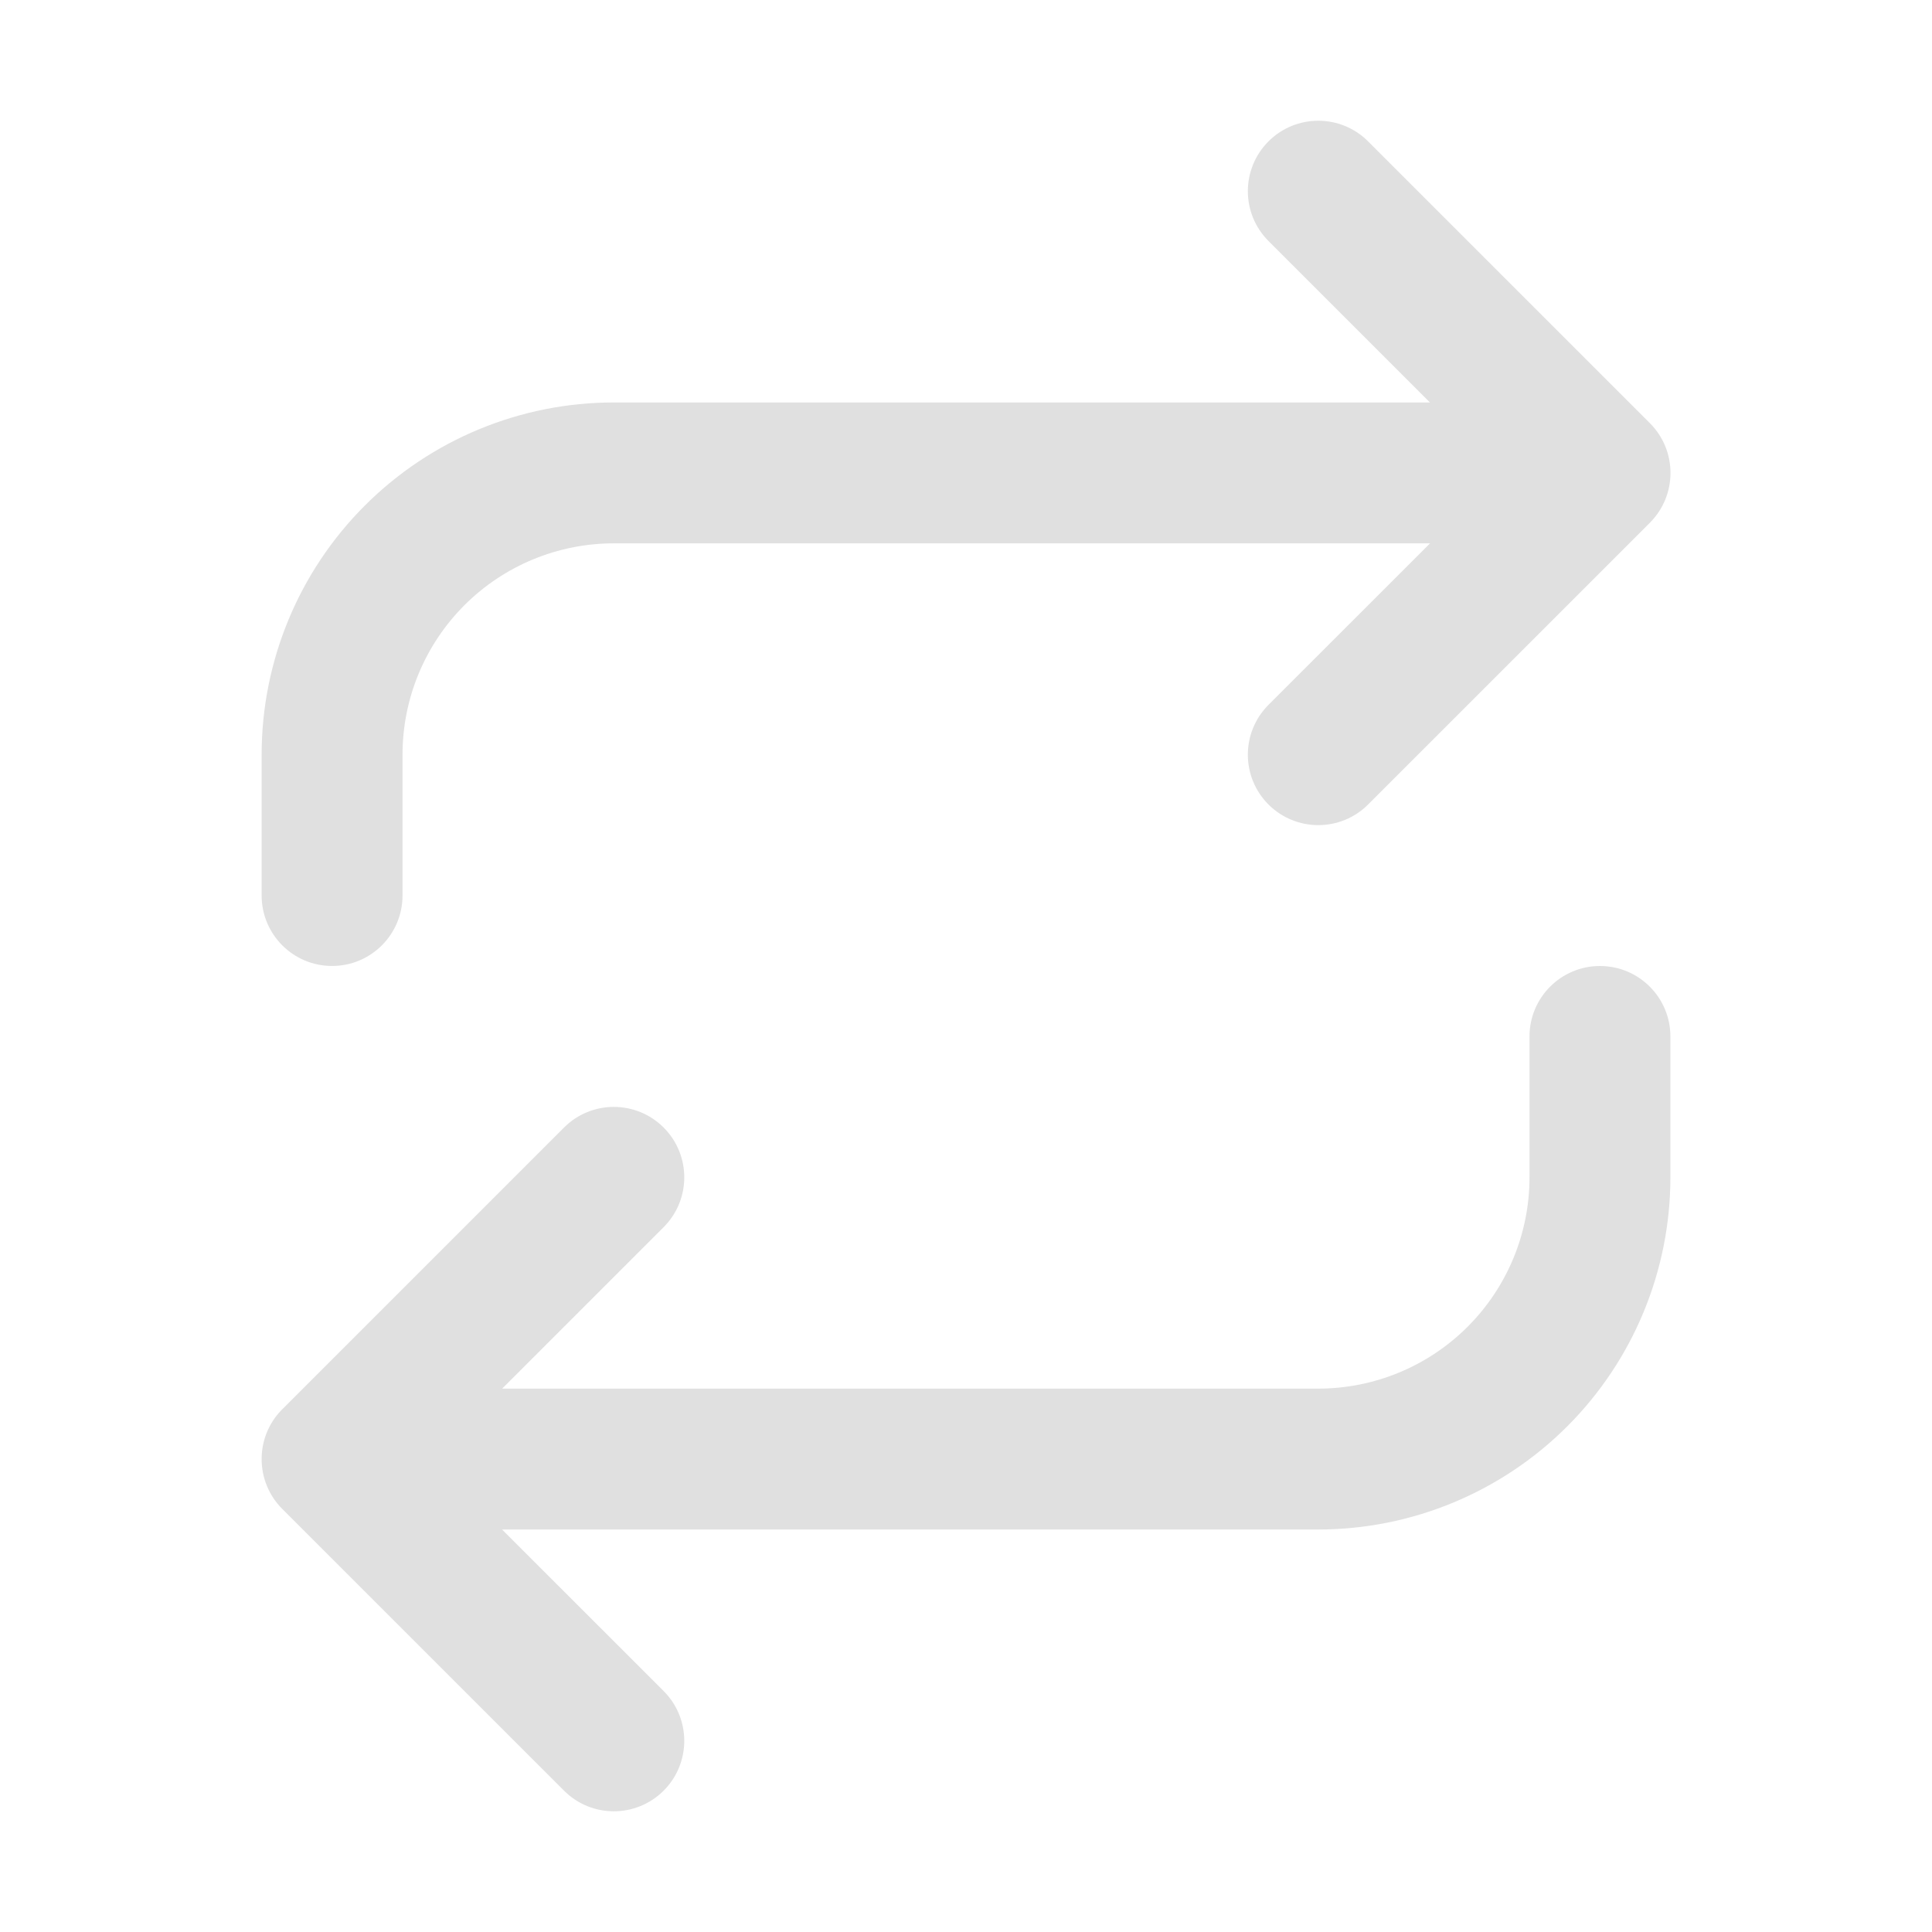 <svg width="64" height="64" viewBox="0 0 64 64" fill="none" xmlns="http://www.w3.org/2000/svg">
<path fill-rule="evenodd" clip-rule="evenodd" d="M45.32 4.683C44.409 3.772 42.931 3.772 42.02 4.683C41.109 5.595 41.109 7.072 42.02 7.983L47.369 13.332H20.334C17.239 13.332 14.272 14.561 12.084 16.749C9.896 18.937 8.667 21.904 8.667 24.999V29.665C8.667 30.954 9.712 31.999 11 31.999C12.289 31.999 13.334 30.954 13.334 29.665V24.999C13.334 23.142 14.071 21.362 15.384 20.049C16.697 18.736 18.477 17.999 20.334 17.999H47.372L42.02 23.35C41.109 24.261 41.109 25.739 42.02 26.65C42.931 27.561 44.409 27.561 45.32 26.65L54.654 17.317C55.565 16.405 55.565 14.928 54.654 14.017L45.32 4.683ZM21.984 37.351C22.895 38.263 22.895 39.74 21.984 40.651L16.635 46H43.667C45.524 46 47.304 45.263 48.617 43.95C49.93 42.637 50.667 40.857 50.667 39V34.333C50.667 33.045 51.712 32 53 32C54.289 32 55.334 33.045 55.334 34.333V39C55.334 42.094 54.105 45.062 51.917 47.25C49.729 49.438 46.761 50.667 43.667 50.667H16.632L21.984 56.018C22.895 56.929 22.895 58.407 21.984 59.318C21.072 60.229 19.595 60.229 18.684 59.318L9.35 49.985C8.895 49.529 8.667 48.931 8.667 48.334C8.667 48.334 8.667 48.334 8.667 48.333C8.667 47.666 8.947 47.064 9.396 46.639L18.684 37.351C19.595 36.44 21.072 36.44 21.984 37.351Z" fill="#E0E0E0"/>
</svg>
